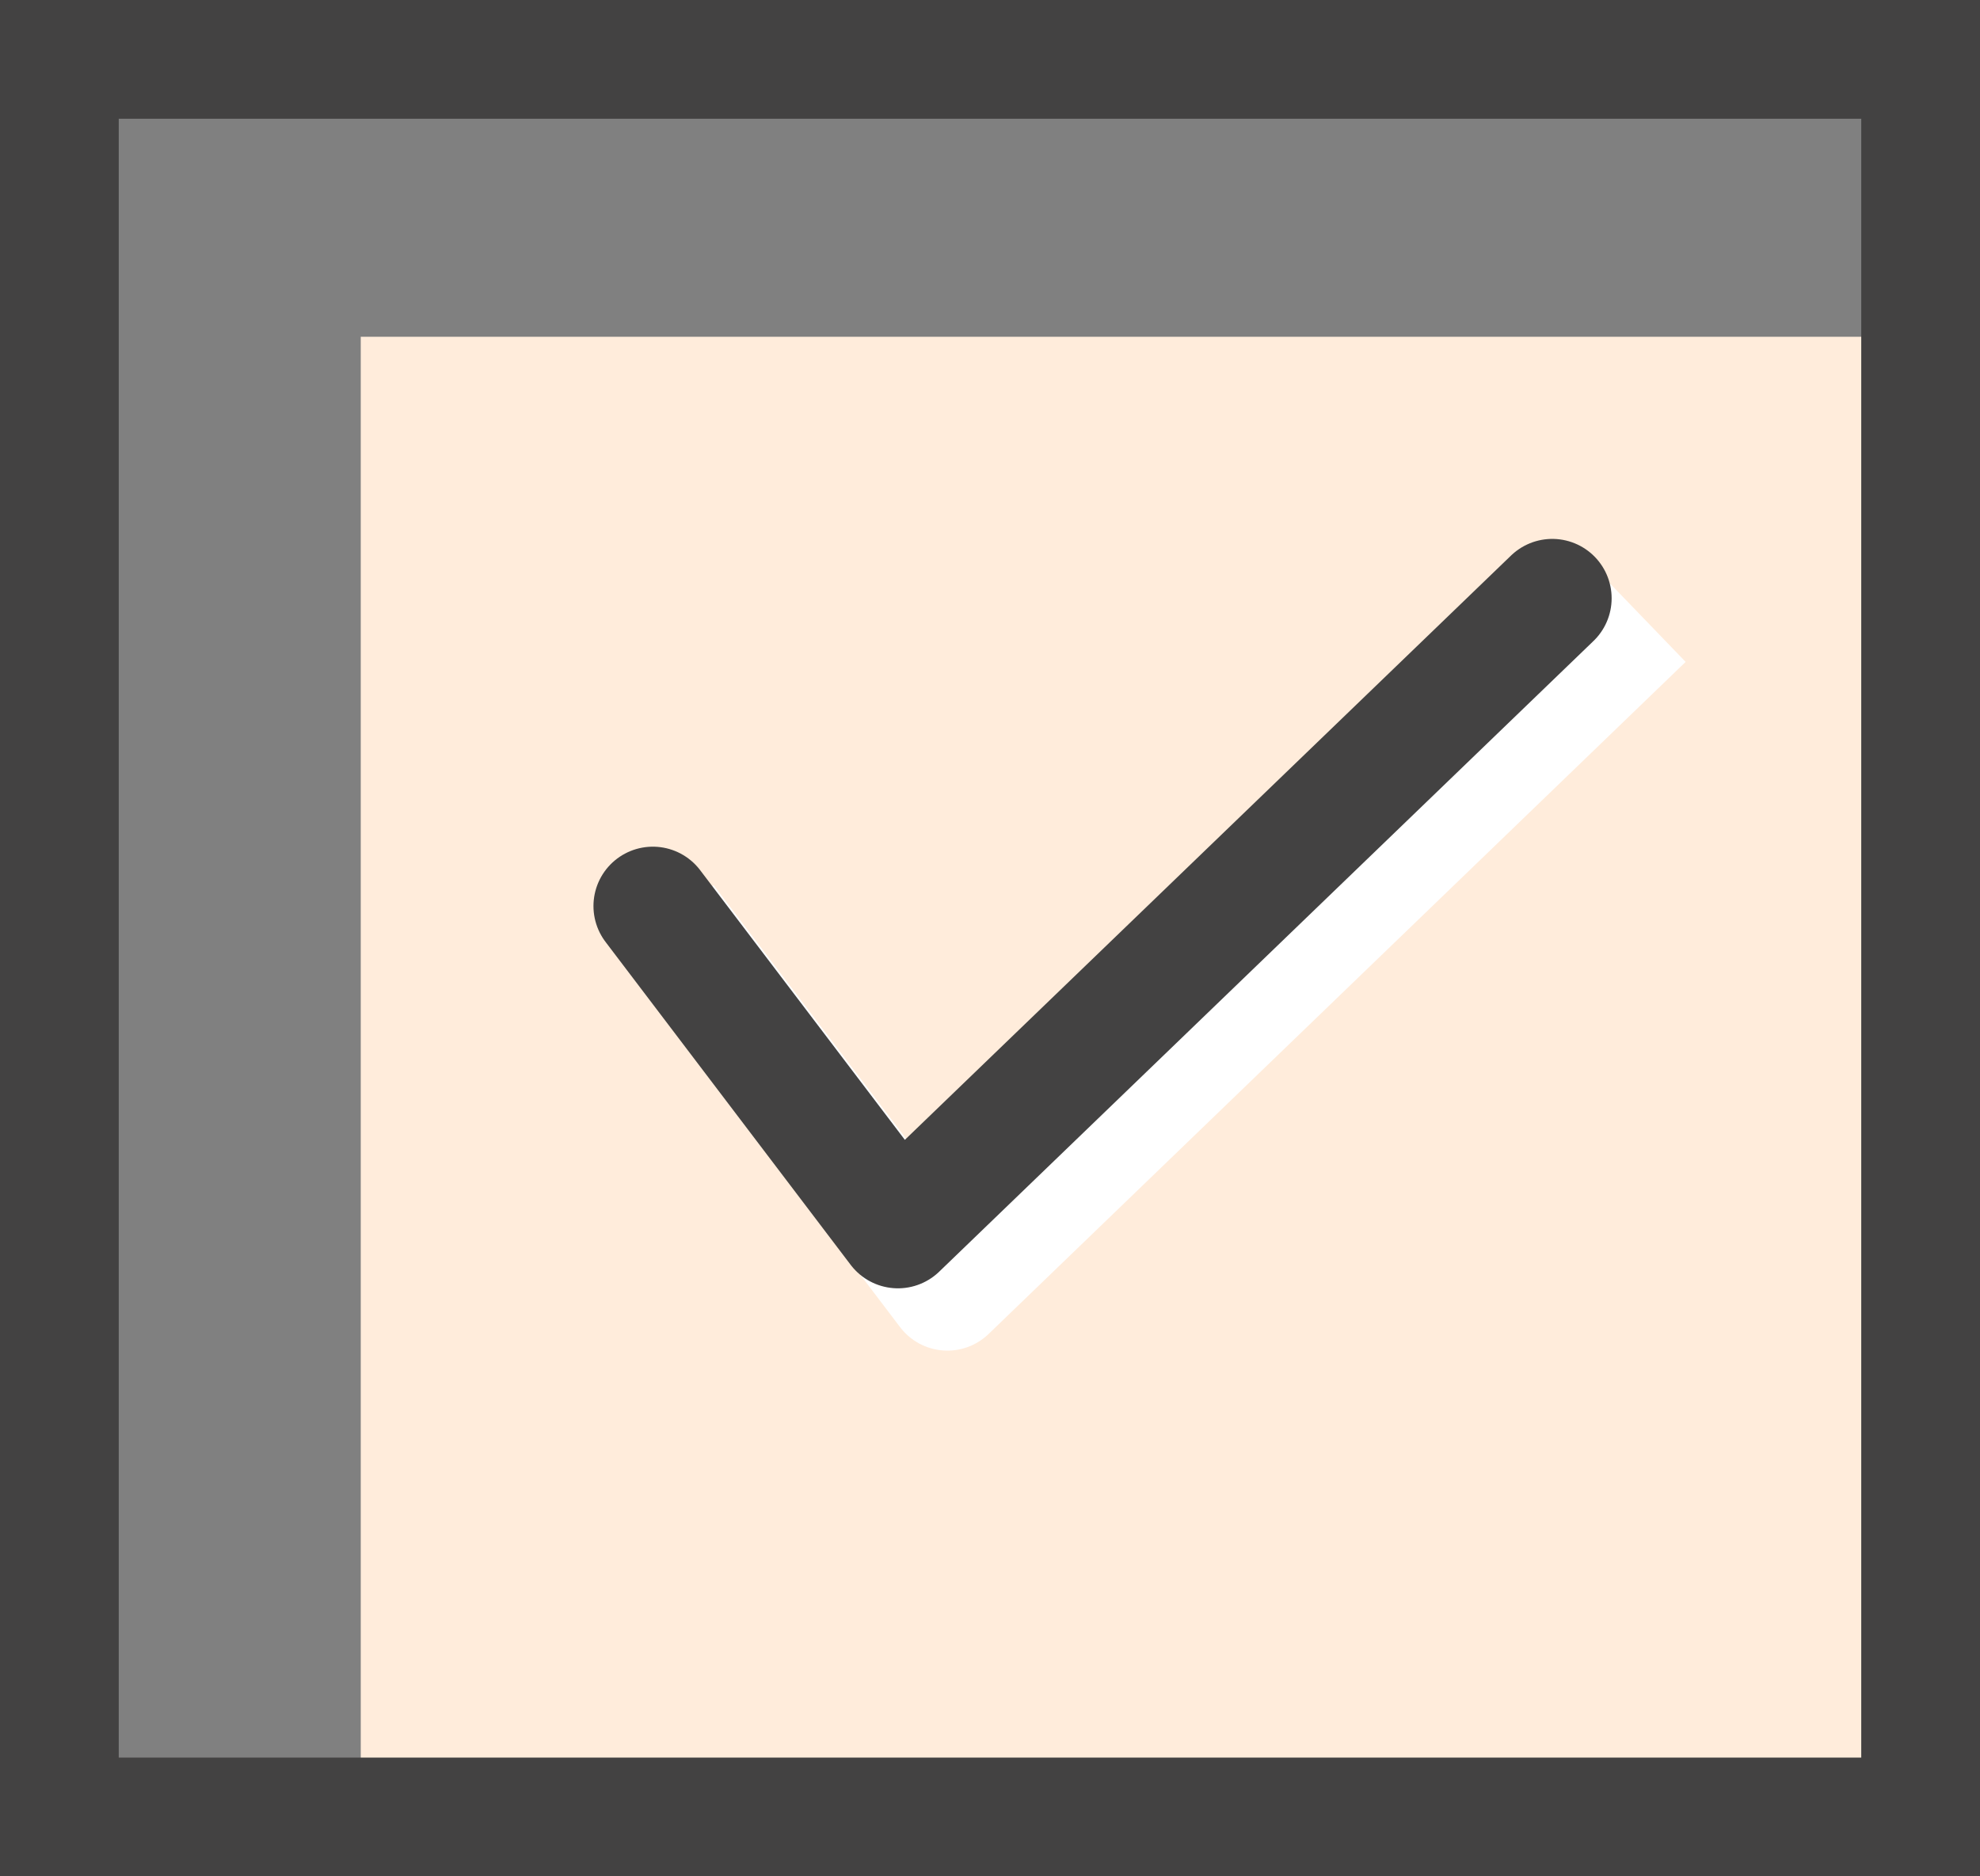 <svg xmlns="http://www.w3.org/2000/svg" width="20.275" height="19.216" viewBox="0 0 20.275 19.216">
  <rect x="0" y="0" width="20.275" height="19.216" fill="#808080" stroke="none"/>
  <g id="Artwork_12" data-name="Artwork 12" transform="translate(10.137 9.608)">
    <g id="Group_2418" data-name="Group 2418" transform="translate(-9.529 -9)">
      <rect id="Rectangle_1329" data-name="Rectangle 1329" width="15.973" height="15.159" transform="translate(3.086 2.841)" fill="#ffecdb"/>
      <g id="Group_1929" data-name="Group 1929">
        <g id="Rectangle_582" data-name="Rectangle 582">
          <rect id="Rectangle_1330" data-name="Rectangle 1330" width="19.059" height="18" fill="none" stroke="#434242" stroke-width="1.216"/>
        </g>
        <path id="Path_1542" data-name="Path 1542" d="M2.957,5.935l2.51,3.307,6.7-6.461" transform="translate(3.626 3.374)" fill="none" stroke="#fff" stroke-linecap="square" stroke-linejoin="round" stroke-width="1.216"/>
        <path id="Path_1542-2" data-name="Path 1542" d="M2.749,5.671l2.51,3.307,6.7-6.459" transform="translate(3.328 3)" fill="none" stroke="#434242" stroke-linecap="round" stroke-linejoin="round" stroke-width="1.216"/>
      </g>
    </g>
  </g>
</svg>
